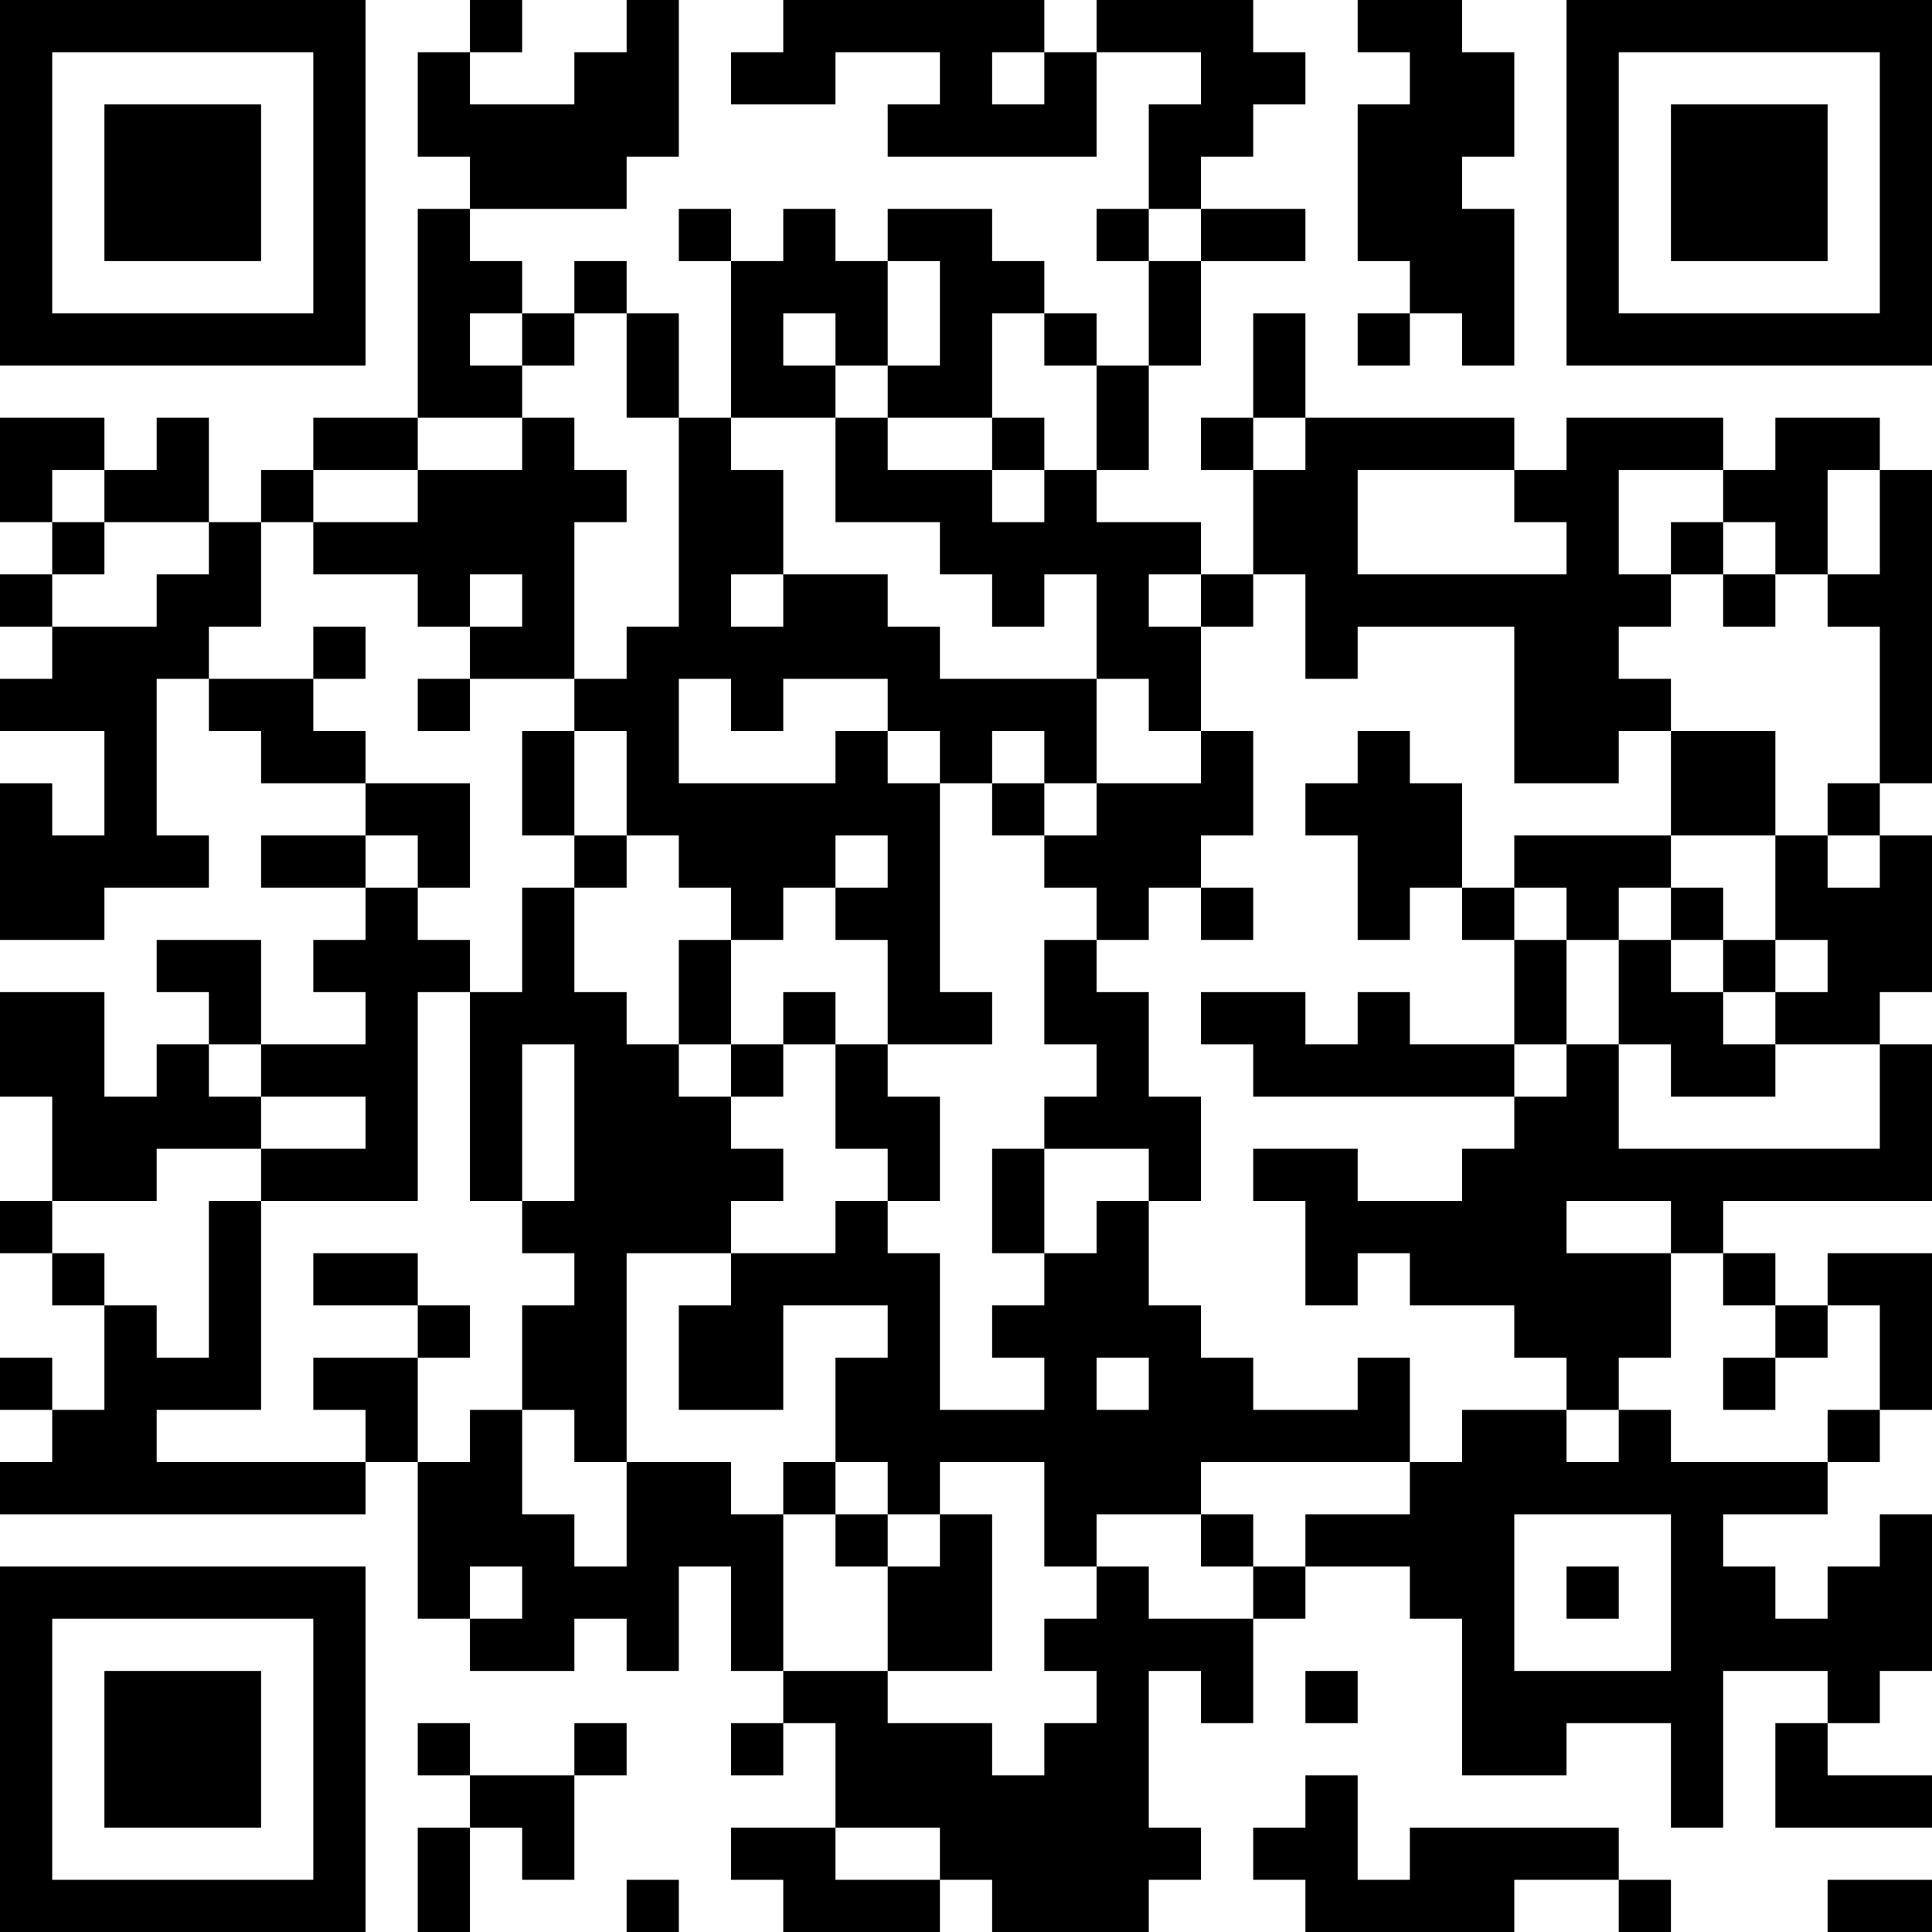 <?xml version="1.0" encoding="UTF-8"?>
<svg xmlns="http://www.w3.org/2000/svg" version="1.1" width="400" height="400" viewBox="0 0 400 400"><rect x="0" y="0" width="400" height="400" fill="#ffffff"/><g transform="scale(10.811)"><g transform="translate(0,0)"><path fill-rule="evenodd" d="M9 0L9 1L8 1L8 3L9 3L9 4L8 4L8 8L6 8L6 9L5 9L5 10L4 10L4 8L3 8L3 9L2 9L2 8L0 8L0 10L1 10L1 11L0 11L0 12L1 12L1 13L0 13L0 14L2 14L2 16L1 16L1 15L0 15L0 18L2 18L2 17L4 17L4 16L3 16L3 13L4 13L4 14L5 14L5 15L7 15L7 16L5 16L5 17L7 17L7 18L6 18L6 19L7 19L7 20L5 20L5 18L3 18L3 19L4 19L4 20L3 20L3 21L2 21L2 19L0 19L0 21L1 21L1 23L0 23L0 24L1 24L1 25L2 25L2 27L1 27L1 26L0 26L0 27L1 27L1 28L0 28L0 29L7 29L7 28L8 28L8 31L9 31L9 32L11 32L11 31L12 31L12 32L13 32L13 30L14 30L14 32L15 32L15 33L14 33L14 34L15 34L15 33L16 33L16 35L14 35L14 36L15 36L15 37L18 37L18 36L19 36L19 37L22 37L22 36L23 36L23 35L22 35L22 32L23 32L23 33L24 33L24 31L25 31L25 30L27 30L27 31L28 31L28 34L30 34L30 33L32 33L32 35L33 35L33 32L35 32L35 33L34 33L34 35L37 35L37 34L35 34L35 33L36 33L36 32L37 32L37 29L36 29L36 30L35 30L35 31L34 31L34 30L33 30L33 29L35 29L35 28L36 28L36 27L37 27L37 24L35 24L35 25L34 25L34 24L33 24L33 23L37 23L37 20L36 20L36 19L37 19L37 16L36 16L36 15L37 15L37 9L36 9L36 8L34 8L34 9L33 9L33 8L30 8L30 9L29 9L29 8L25 8L25 6L24 6L24 8L23 8L23 9L24 9L24 11L23 11L23 10L21 10L21 9L22 9L22 7L23 7L23 5L25 5L25 4L23 4L23 3L24 3L24 2L25 2L25 1L24 1L24 0L21 0L21 1L20 1L20 0L15 0L15 1L14 1L14 2L16 2L16 1L18 1L18 2L17 2L17 3L21 3L21 1L23 1L23 2L22 2L22 4L21 4L21 5L22 5L22 7L21 7L21 6L20 6L20 5L19 5L19 4L17 4L17 5L16 5L16 4L15 4L15 5L14 5L14 4L13 4L13 5L14 5L14 8L13 8L13 6L12 6L12 5L11 5L11 6L10 6L10 5L9 5L9 4L12 4L12 3L13 3L13 0L12 0L12 1L11 1L11 2L9 2L9 1L10 1L10 0ZM26 0L26 1L27 1L27 2L26 2L26 5L27 5L27 6L26 6L26 7L27 7L27 6L28 6L28 7L29 7L29 4L28 4L28 3L29 3L29 1L28 1L28 0ZM19 1L19 2L20 2L20 1ZM22 4L22 5L23 5L23 4ZM17 5L17 7L16 7L16 6L15 6L15 7L16 7L16 8L14 8L14 9L15 9L15 11L14 11L14 12L15 12L15 11L17 11L17 12L18 12L18 13L21 13L21 15L20 15L20 14L19 14L19 15L18 15L18 14L17 14L17 13L15 13L15 14L14 14L14 13L13 13L13 15L16 15L16 14L17 14L17 15L18 15L18 19L19 19L19 20L17 20L17 18L16 18L16 17L17 17L17 16L16 16L16 17L15 17L15 18L14 18L14 17L13 17L13 16L12 16L12 14L11 14L11 13L12 13L12 12L13 12L13 8L12 8L12 6L11 6L11 7L10 7L10 6L9 6L9 7L10 7L10 8L8 8L8 9L6 9L6 10L5 10L5 12L4 12L4 13L6 13L6 14L7 14L7 15L9 15L9 17L8 17L8 16L7 16L7 17L8 17L8 18L9 18L9 19L8 19L8 23L5 23L5 22L7 22L7 21L5 21L5 20L4 20L4 21L5 21L5 22L3 22L3 23L1 23L1 24L2 24L2 25L3 25L3 26L4 26L4 23L5 23L5 27L3 27L3 28L7 28L7 27L6 27L6 26L8 26L8 28L9 28L9 27L10 27L10 29L11 29L11 30L12 30L12 28L14 28L14 29L15 29L15 32L17 32L17 33L19 33L19 34L20 34L20 33L21 33L21 32L20 32L20 31L21 31L21 30L22 30L22 31L24 31L24 30L25 30L25 29L27 29L27 28L28 28L28 27L30 27L30 28L31 28L31 27L32 27L32 28L35 28L35 27L36 27L36 25L35 25L35 26L34 26L34 25L33 25L33 24L32 24L32 23L30 23L30 24L32 24L32 26L31 26L31 27L30 27L30 26L29 26L29 25L27 25L27 24L26 24L26 25L25 25L25 23L24 23L24 22L26 22L26 23L28 23L28 22L29 22L29 21L30 21L30 20L31 20L31 22L36 22L36 20L34 20L34 19L35 19L35 18L34 18L34 16L35 16L35 17L36 17L36 16L35 16L35 15L36 15L36 12L35 12L35 11L36 11L36 9L35 9L35 11L34 11L34 10L33 10L33 9L31 9L31 11L32 11L32 12L31 12L31 13L32 13L32 14L31 14L31 15L29 15L29 12L26 12L26 13L25 13L25 11L24 11L24 12L23 12L23 11L22 11L22 12L23 12L23 14L22 14L22 13L21 13L21 11L20 11L20 12L19 12L19 11L18 11L18 10L16 10L16 8L17 8L17 9L19 9L19 10L20 10L20 9L21 9L21 7L20 7L20 6L19 6L19 8L17 8L17 7L18 7L18 5ZM10 8L10 9L8 9L8 10L6 10L6 11L8 11L8 12L9 12L9 13L8 13L8 14L9 14L9 13L11 13L11 10L12 10L12 9L11 9L11 8ZM19 8L19 9L20 9L20 8ZM24 8L24 9L25 9L25 8ZM1 9L1 10L2 10L2 11L1 11L1 12L3 12L3 11L4 11L4 10L2 10L2 9ZM26 9L26 11L30 11L30 10L29 10L29 9ZM32 10L32 11L33 11L33 12L34 12L34 11L33 11L33 10ZM9 11L9 12L10 12L10 11ZM6 12L6 13L7 13L7 12ZM10 14L10 16L11 16L11 17L10 17L10 19L9 19L9 23L10 23L10 24L11 24L11 25L10 25L10 27L11 27L11 28L12 28L12 24L14 24L14 25L13 25L13 27L15 27L15 25L17 25L17 26L16 26L16 28L15 28L15 29L16 29L16 30L17 30L17 32L19 32L19 29L18 29L18 28L20 28L20 30L21 30L21 29L23 29L23 30L24 30L24 29L23 29L23 28L27 28L27 26L26 26L26 27L24 27L24 26L23 26L23 25L22 25L22 23L23 23L23 21L22 21L22 19L21 19L21 18L22 18L22 17L23 17L23 18L24 18L24 17L23 17L23 16L24 16L24 14L23 14L23 15L21 15L21 16L20 16L20 15L19 15L19 16L20 16L20 17L21 17L21 18L20 18L20 20L21 20L21 21L20 21L20 22L19 22L19 24L20 24L20 25L19 25L19 26L20 26L20 27L18 27L18 24L17 24L17 23L18 23L18 21L17 21L17 20L16 20L16 19L15 19L15 20L14 20L14 18L13 18L13 20L12 20L12 19L11 19L11 17L12 17L12 16L11 16L11 14ZM26 14L26 15L25 15L25 16L26 16L26 18L27 18L27 17L28 17L28 18L29 18L29 20L27 20L27 19L26 19L26 20L25 20L25 19L23 19L23 20L24 20L24 21L29 21L29 20L30 20L30 18L31 18L31 20L32 20L32 21L34 21L34 20L33 20L33 19L34 19L34 18L33 18L33 17L32 17L32 16L34 16L34 14L32 14L32 16L29 16L29 17L28 17L28 15L27 15L27 14ZM29 17L29 18L30 18L30 17ZM31 17L31 18L32 18L32 19L33 19L33 18L32 18L32 17ZM10 20L10 23L11 23L11 20ZM13 20L13 21L14 21L14 22L15 22L15 23L14 23L14 24L16 24L16 23L17 23L17 22L16 22L16 20L15 20L15 21L14 21L14 20ZM20 22L20 24L21 24L21 23L22 23L22 22ZM6 24L6 25L8 25L8 26L9 26L9 25L8 25L8 24ZM21 26L21 27L22 27L22 26ZM33 26L33 27L34 27L34 26ZM16 28L16 29L17 29L17 30L18 30L18 29L17 29L17 28ZM29 29L29 32L32 32L32 29ZM9 30L9 31L10 31L10 30ZM30 30L30 31L31 31L31 30ZM25 32L25 33L26 33L26 32ZM8 33L8 34L9 34L9 35L8 35L8 37L9 37L9 35L10 35L10 36L11 36L11 34L12 34L12 33L11 33L11 34L9 34L9 33ZM25 34L25 35L24 35L24 36L25 36L25 37L29 37L29 36L31 36L31 37L32 37L32 36L31 36L31 35L27 35L27 36L26 36L26 34ZM16 35L16 36L18 36L18 35ZM12 36L12 37L13 37L13 36ZM35 36L35 37L37 37L37 36ZM0 0L0 7L7 7L7 0ZM1 1L1 6L6 6L6 1ZM2 2L2 5L5 5L5 2ZM30 0L30 7L37 7L37 0ZM31 1L31 6L36 6L36 1ZM32 2L32 5L35 5L35 2ZM0 30L0 37L7 37L7 30ZM1 31L1 36L6 36L6 31ZM2 32L2 35L5 35L5 32Z" fill="#000000"/></g></g></svg>
